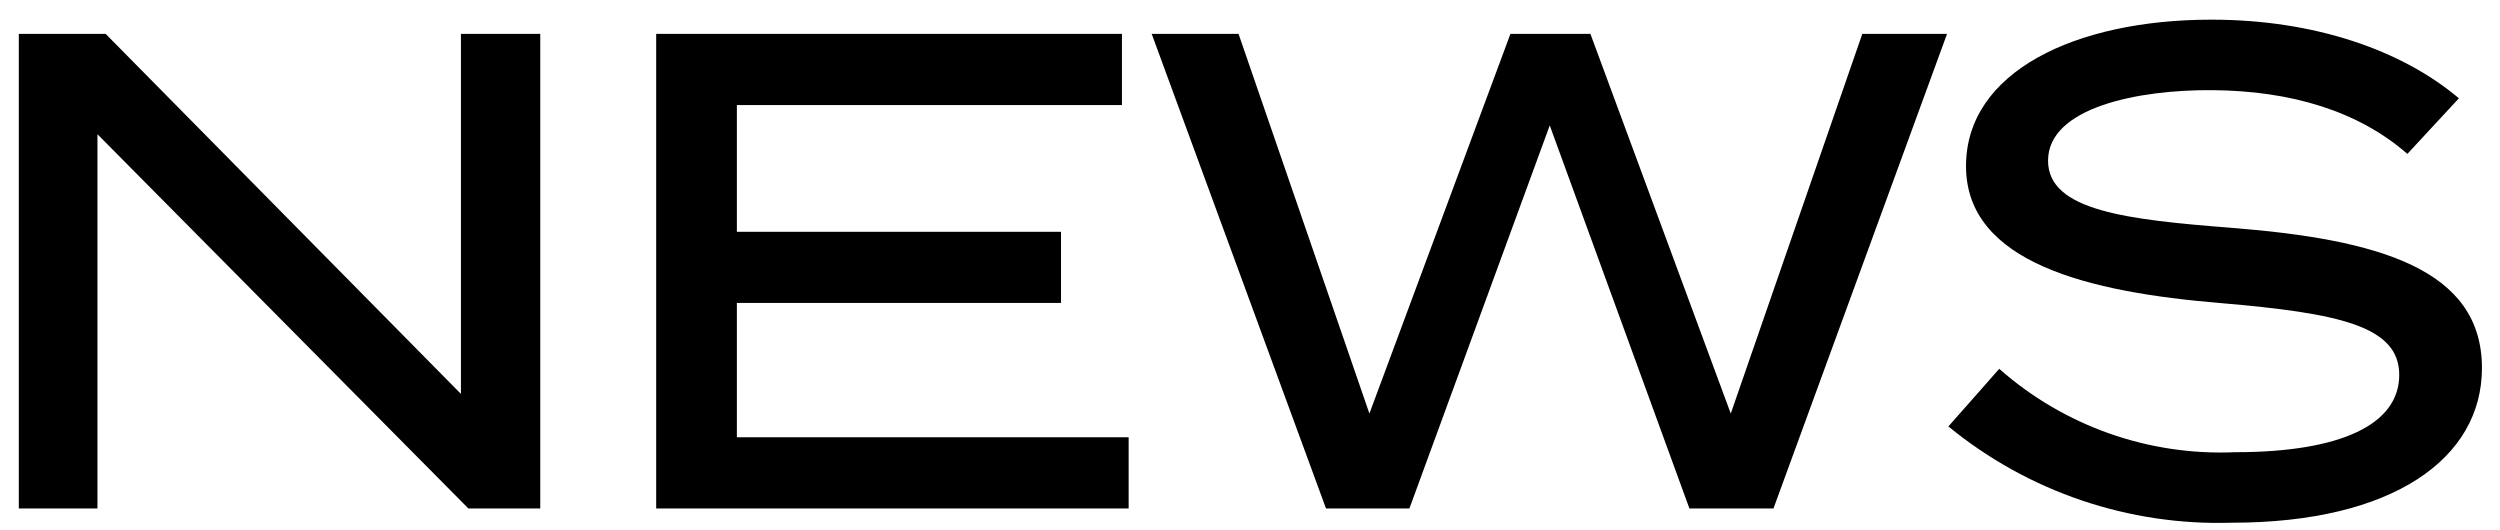 <svg width="118" height="25" viewBox="0 0 118 25" fill="none" xmlns="http://www.w3.org/2000/svg">
<path d="M21.756 1.6V18.592L4.988 1.6H0.888V24H4.6V6.336L22.108 24H25.5V1.6H21.756ZM34.78 20.64V14.3H50.08V10.94H34.78V4.96H52.956V1.6H30.972V24H53.272V20.64H34.78ZM87.9 1.6L81.692 19.52L75.068 1.6H71.292L64.636 19.52L58.46 1.6H54.36L62.588 24H66.524L73.148 5.92L79.74 24H83.708L91.9 1.6H87.9ZM105.308 10.752C100.408 10.368 96.668 9.952 96.668 7.584C96.668 5.084 100.892 4.224 104.444 4.256C108.156 4.288 111.324 5.248 113.628 7.264L116.06 4.64C113.372 2.368 109.244 0.928 104.38 0.928C97.948 0.928 92.796 3.392 92.796 7.84C92.796 12.416 98.62 13.792 104.796 14.304C110.428 14.784 113.244 15.392 113.244 17.696C113.244 20.032 110.492 21.344 105.5 21.344C101.418 21.523 97.427 20.112 94.364 17.408L91.964 20.128C95.726 23.211 100.478 24.825 105.34 24.672C112.956 24.672 117.148 21.632 117.148 17.372C117.148 12.7 112.284 11.3 105.308 10.752Z" fill="black"/>
</svg>
